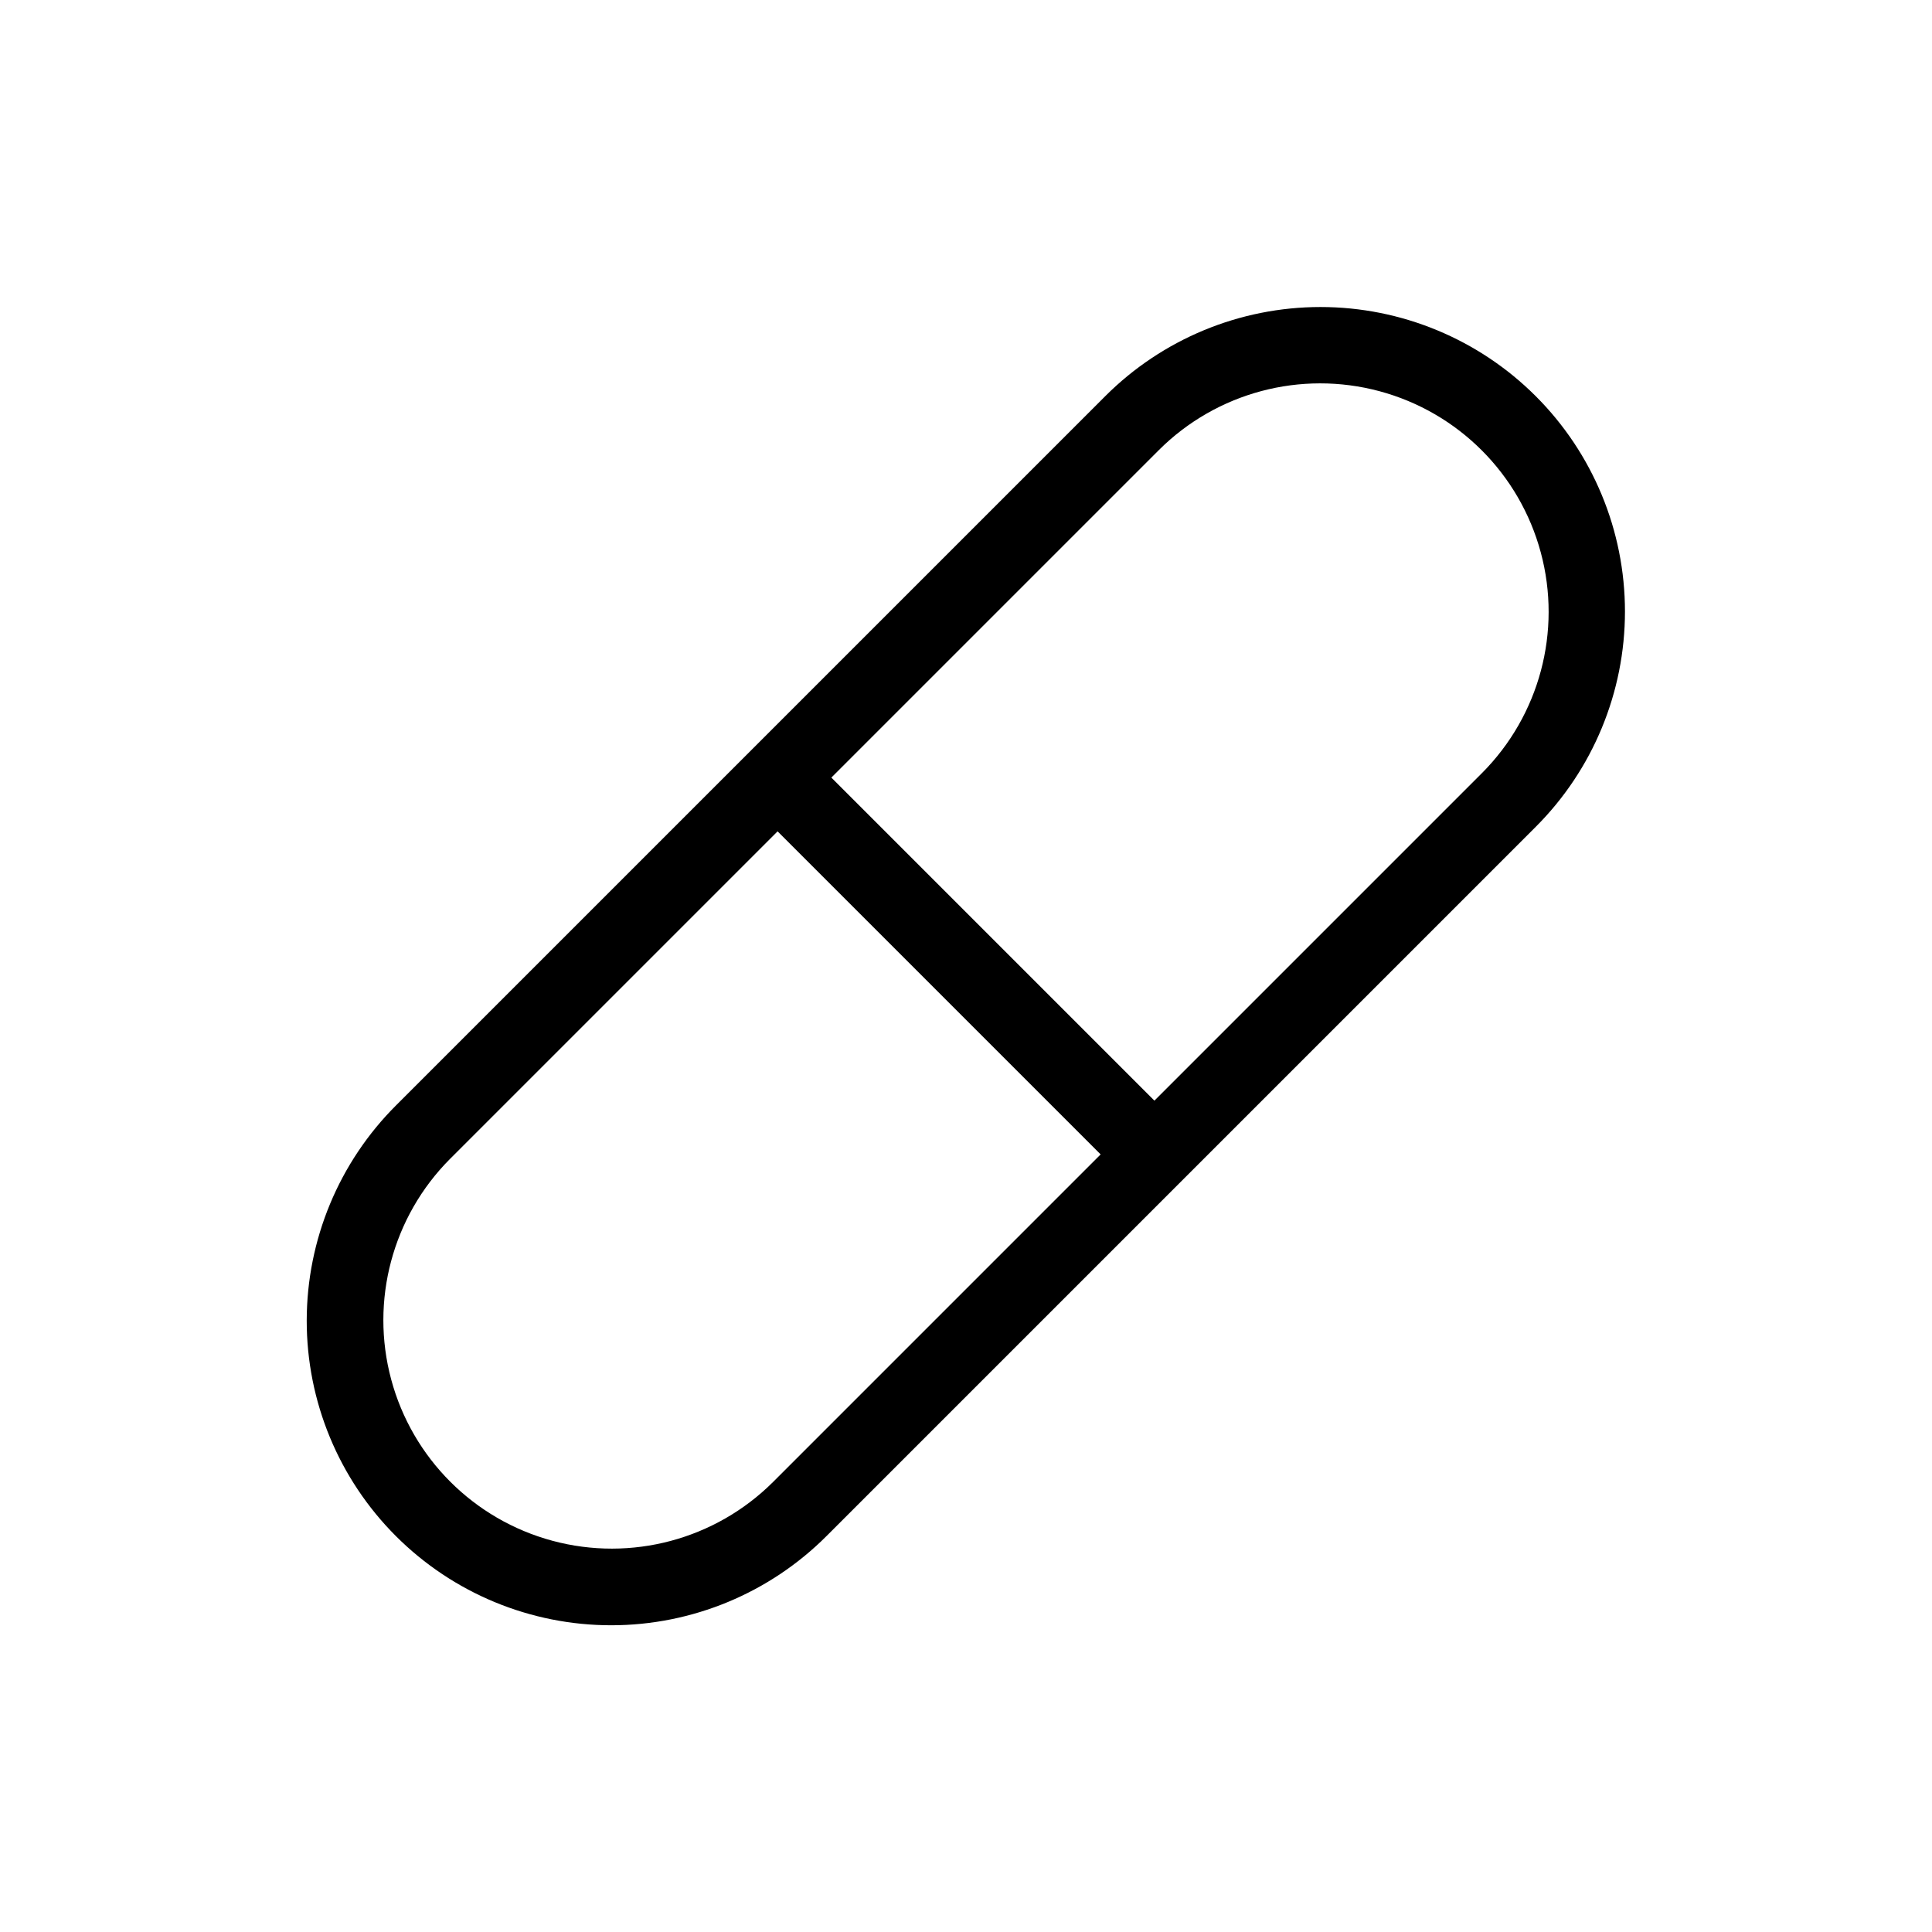 <?xml version="1.0" encoding="UTF-8"?>
<!-- Uploaded to: ICON Repo, www.iconrepo.com, Generator: ICON Repo Mixer Tools -->
<svg fill="#000000" width="800px" height="800px" version="1.1" viewBox="144 144 512 512" xmlns="http://www.w3.org/2000/svg">
 <path d="m551 249c-15.133-15.133-35.656-23.637-57.055-23.637-21.402 0-41.926 8.504-57.055 23.637l-187.89 187.89c-15.168 15.121-23.699 35.656-23.715 57.078-0.016 21.418 8.484 41.965 23.633 57.113 15.145 15.145 35.691 23.645 57.113 23.633 21.418-0.016 41.953-8.547 57.078-23.715l187.89-187.89c15.133-15.133 23.633-35.656 23.633-57.055 0-21.402-8.5-41.926-23.633-57.055zm-202.14 287.75c-15.301 15.246-37.57 21.184-58.43 15.578-20.863-5.606-37.156-21.898-42.762-42.762-5.602-20.859 0.332-43.125 15.578-58.43l86.82-86.82 85.613 85.613zm187.89-187.89-86.82 86.82-85.613-85.613 86.82-86.82c15.305-15.246 37.57-21.18 58.43-15.578 20.863 5.606 37.156 21.898 42.762 42.762 5.606 20.859-0.332 43.129-15.578 58.43z"/>
</svg>